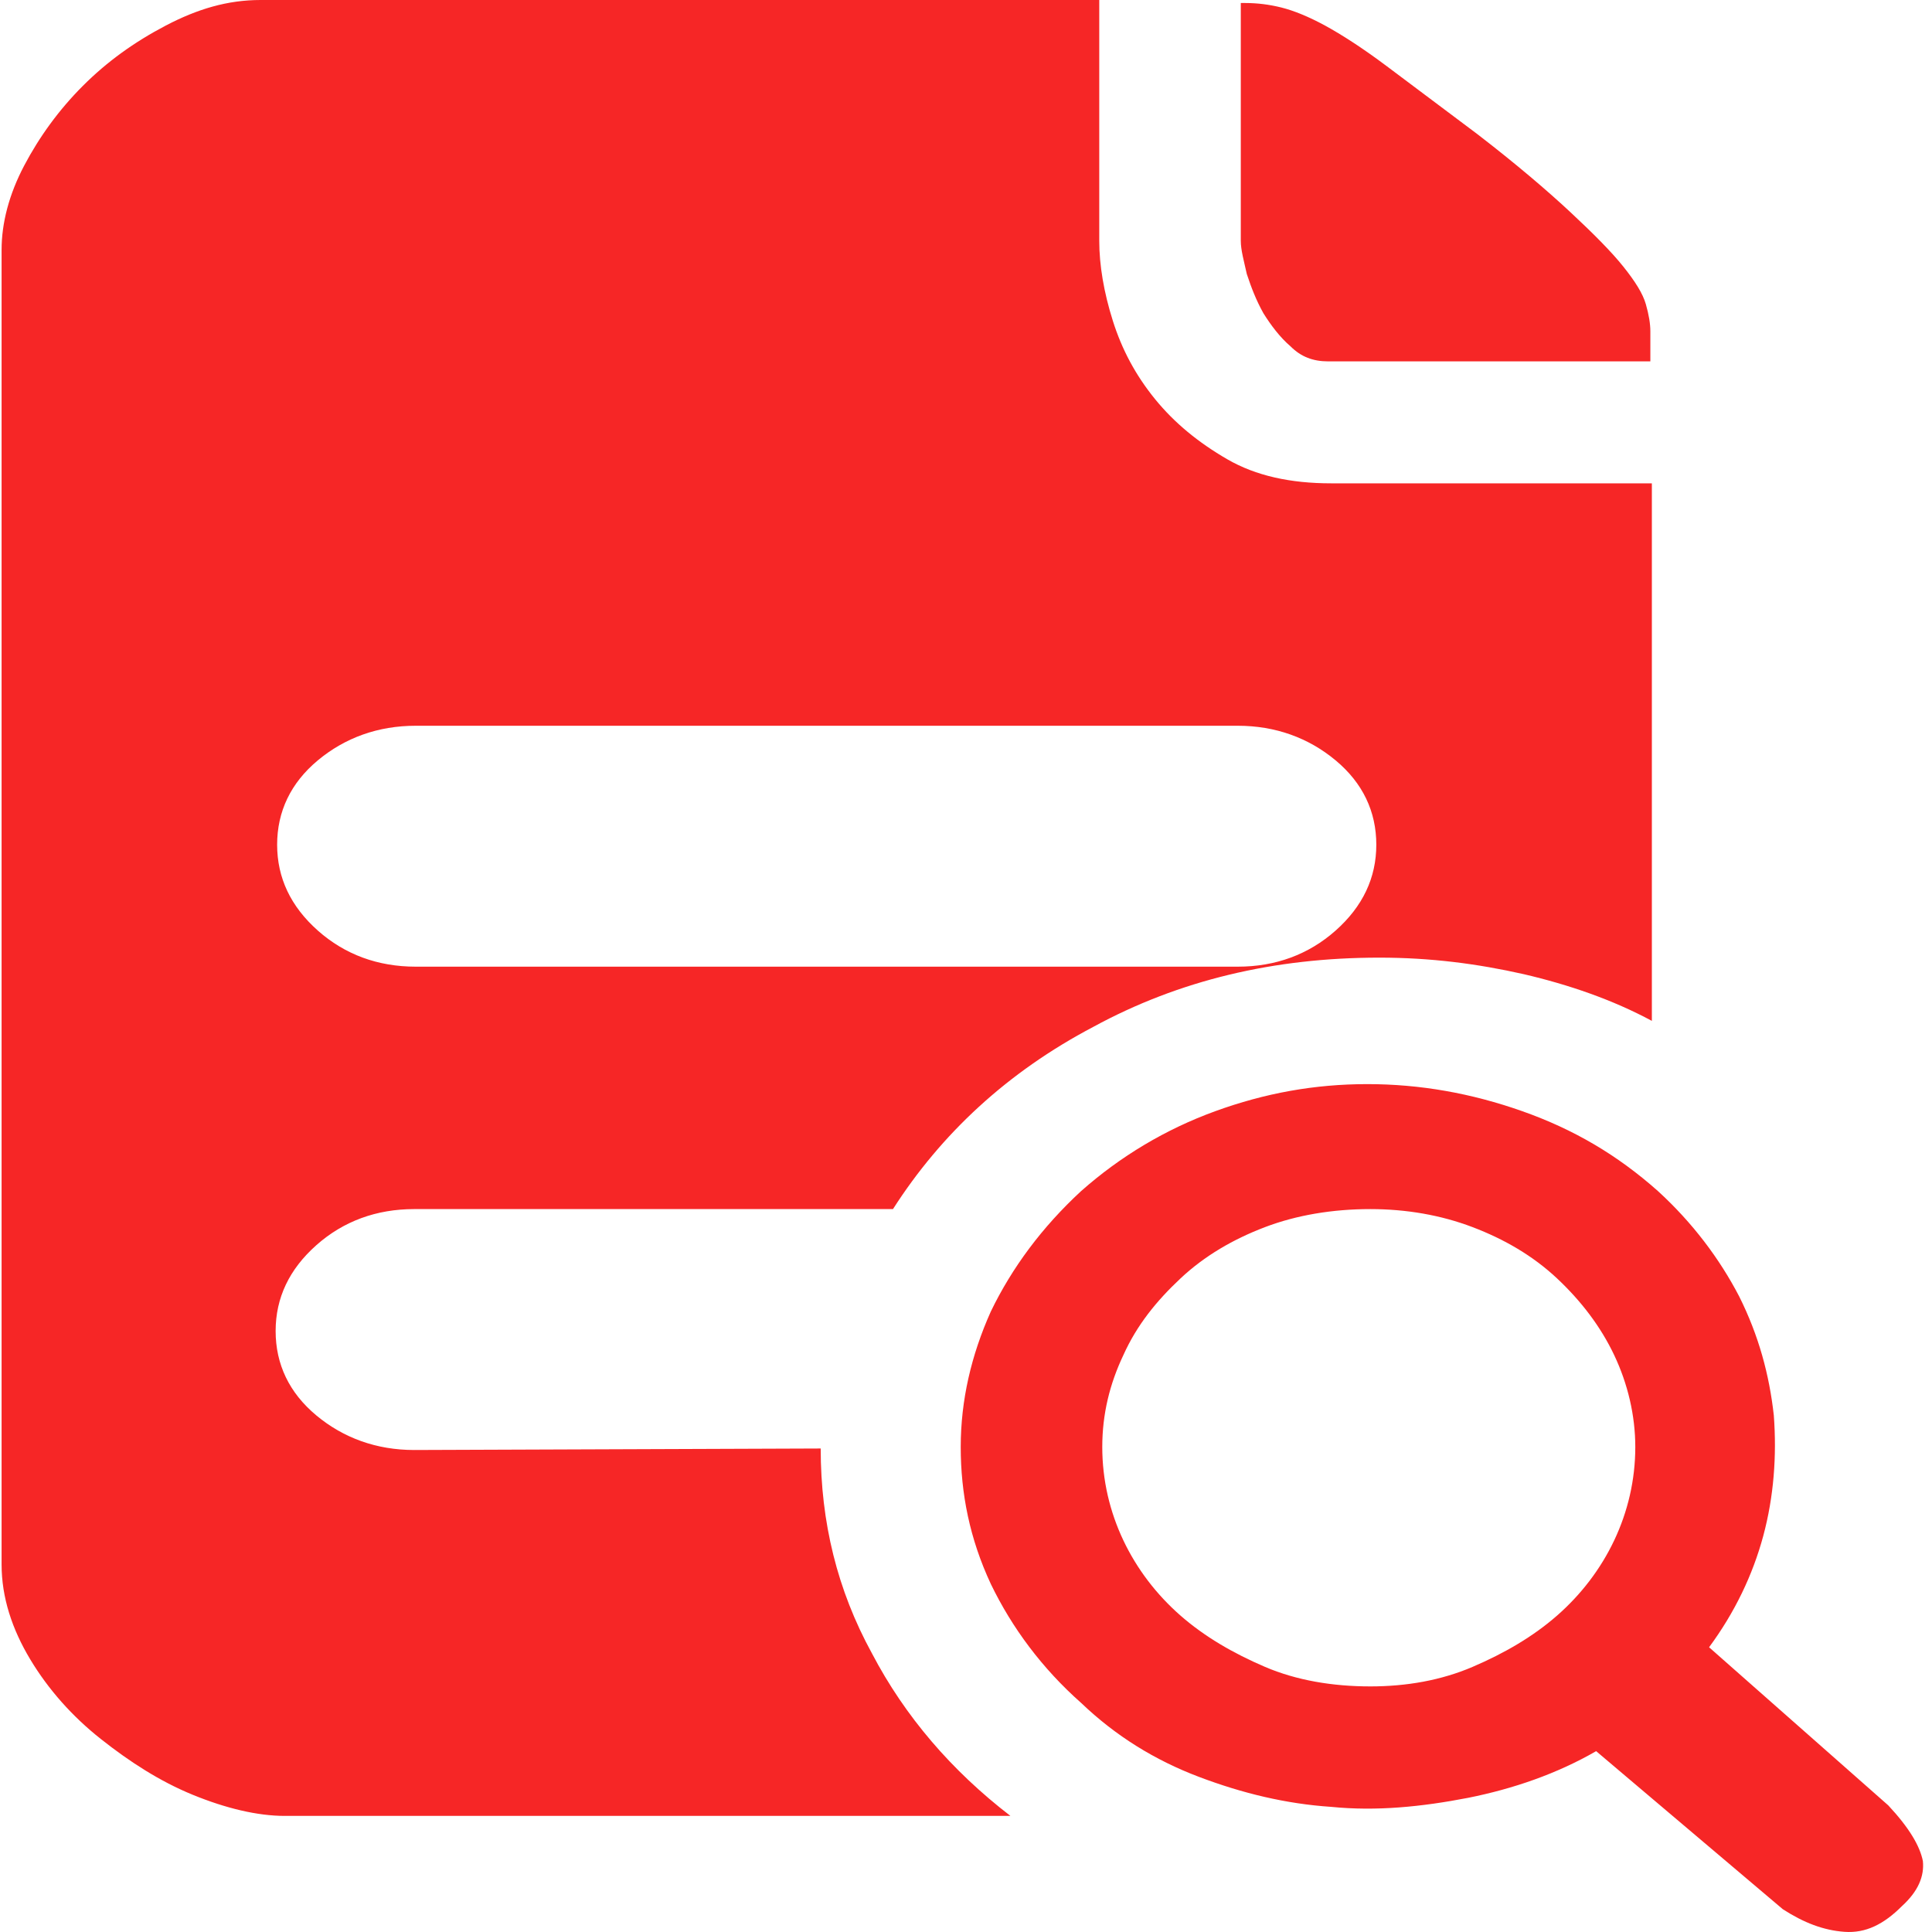 <svg class="icon" viewBox="0 0 1024 1024" version="1.1" xmlns="http://www.w3.org/2000/svg" style="height: 220px; width: 220px;"><path fill="#f62626" d="M703.934 191.535c-7.981 0-14.365-2.394-19.952-7.981-5.586-4.788-10.375-11.173-14.365-17.557-3.99-7.183-6.385-13.567-8.779-20.75-1.596-7.183-3.192-12.769-3.192-17.557V1.596h2.394c6.385 0 12.769 0.798 19.154 2.394s14.365 4.788 23.144 9.577c8.779 4.788 19.952 11.971 32.721 21.548l47.884 35.913c20.75 15.961 37.509 30.326 49.48 41.499 11.971 11.173 21.548 20.75 27.932 28.73 6.385 7.981 10.375 14.365 11.971 19.952 1.596 5.586 2.394 10.375 2.394 14.365v15.961H703.934zM434.987 767.736c0 39.105 8.779 75.018 27.134 108.537 17.557 33.519 42.297 62.249 73.422 86.191H150.877c-14.365 0-31.124-3.99-48.682-11.173-17.557-7.183-33.519-17.557-48.682-29.528-15.163-11.971-27.932-26.336-37.509-42.297S0.841 846.744 0.841 829.187V132.478c0-14.365 3.99-29.528 11.971-44.692s18.355-29.528 31.124-42.297c12.769-12.769 27.134-23.144 43.893-31.922S120.55 0 138.108 0h444.521v127.69c0 12.769 2.394 27.134 7.183 42.297 4.788 15.163 11.971 28.73 22.346 41.499 10.375 12.769 23.144 23.144 38.307 31.922s33.519 12.769 55.066 12.769h169.987v284.908c-20.75-11.173-43.893-19.154-67.835-24.74-24.74-5.586-49.48-8.779-76.614-8.779-55.864 0-106.142 11.971-151.632 36.711-45.49 23.942-80.604 56.662-106.142 96.566H219.51c-19.952 0-37.509 6.385-51.874 19.154s-21.548 27.932-21.548 45.49 7.183 32.721 21.548 44.692c14.365 11.971 31.923 18.355 51.874 18.355l215.477-0.798z m-214.679-383.07c-19.952 0-37.509 6.385-51.874 18.355-14.365 11.971-21.548 27.134-21.548 44.692 0 17.557 7.183 32.721 21.548 45.49 14.365 12.769 31.923 19.154 51.874 19.154h435.742c19.952 0 37.509-6.385 51.874-19.154 14.365-12.769 21.548-27.932 21.548-45.49s-7.183-32.721-21.548-44.692c-14.365-11.971-31.923-18.355-51.874-18.355H220.308z m780.505 572.211c11.173 11.971 16.759 21.548 18.355 29.528 0.798 7.981-2.394 15.961-11.173 23.942-9.577 9.577-19.154 14.365-30.326 13.567-11.173-0.798-21.548-4.788-32.721-11.971l-98.96-83.797c-20.75 11.971-43.893 19.952-67.835 24.74-24.74 4.788-48.682 7.183-72.624 4.788-23.942-1.596-47.086-7.183-70.23-15.961-23.144-8.779-43.893-21.548-62.249-39.105-20.75-18.355-36.711-39.903-47.884-63.047-11.173-23.942-15.961-47.884-15.961-72.624s5.586-48.682 15.961-71.826c11.173-23.144 27.134-44.692 47.884-63.845 20.75-18.355 44.692-32.721 71.028-42.297S696.751 574.605 724.684 574.605s55.066 4.788 82.2 14.365c27.134 9.577 50.278 23.144 71.826 42.297 18.355 16.759 32.721 35.913 43.095 55.864 10.375 20.75 15.961 41.499 18.355 63.047 1.596 21.548 0 43.095-5.586 63.845-5.586 20.75-15.163 40.701-28.73 59.057l94.969 83.797zM726.28 893.83c19.154 0 37.509-3.192 54.268-10.375 16.759-7.183 31.923-15.961 44.692-27.134 12.769-11.173 23.144-24.74 30.326-39.903 7.183-15.163 11.173-31.923 11.173-49.48 0-16.759-3.99-33.519-11.173-48.682-7.183-15.163-17.557-28.73-30.326-40.701s-27.932-20.75-44.692-27.134c-16.759-6.385-35.115-9.577-54.268-9.577-19.952 0-39.105 3.192-55.864 9.577-16.759 6.385-31.923 15.163-44.691 27.134S602.58 702.295 595.398 718.256c-7.183 15.163-11.173 31.124-11.173 48.682 0 17.557 3.99 34.317 11.173 49.48 7.183 15.163 17.557 28.73 30.326 39.903 12.769 11.173 27.932 19.952 44.691 27.134 16.759 7.183 35.913 10.375 55.864 10.375z"></path></svg>